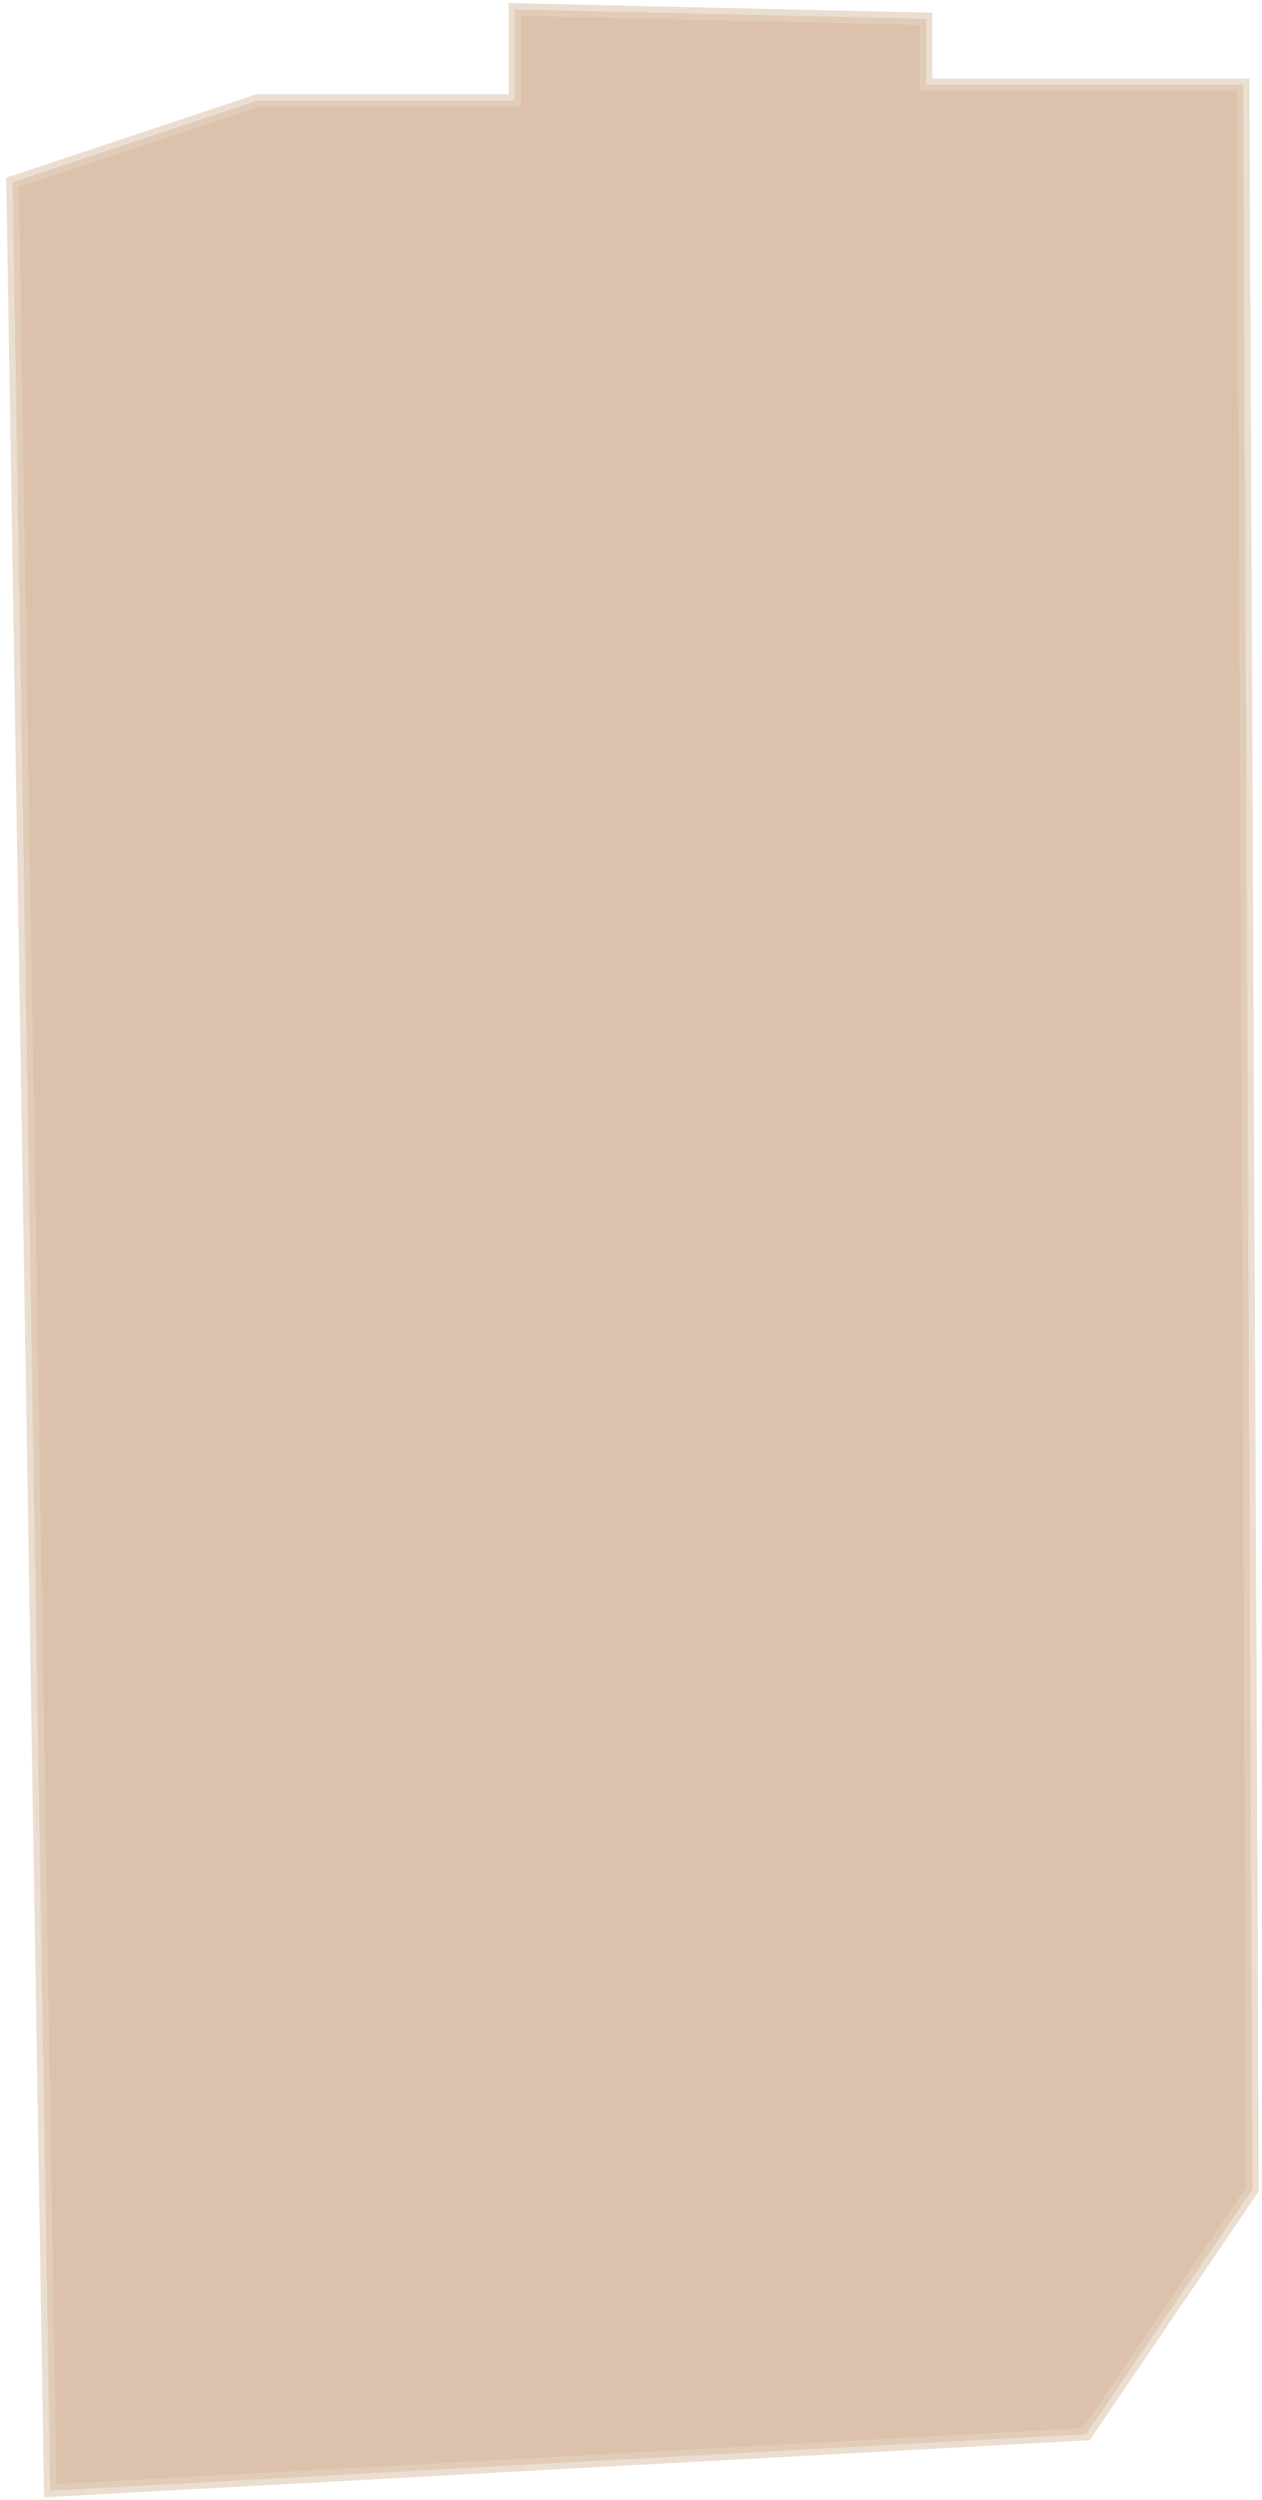 <?xml version="1.0" encoding="UTF-8"?> <svg xmlns="http://www.w3.org/2000/svg" width="201" height="398" viewBox="0 0 201 398" fill="none"><path d="M198 13.5H147.5V3L82 1.5V16H41L2 29L8 396.5L173 387.5L199.5 348.5L198 13.5Z" fill="#C49876" fill-opacity="0.6" stroke="#E3D1BD" stroke-opacity="0.7" stroke-width="2"></path></svg> 